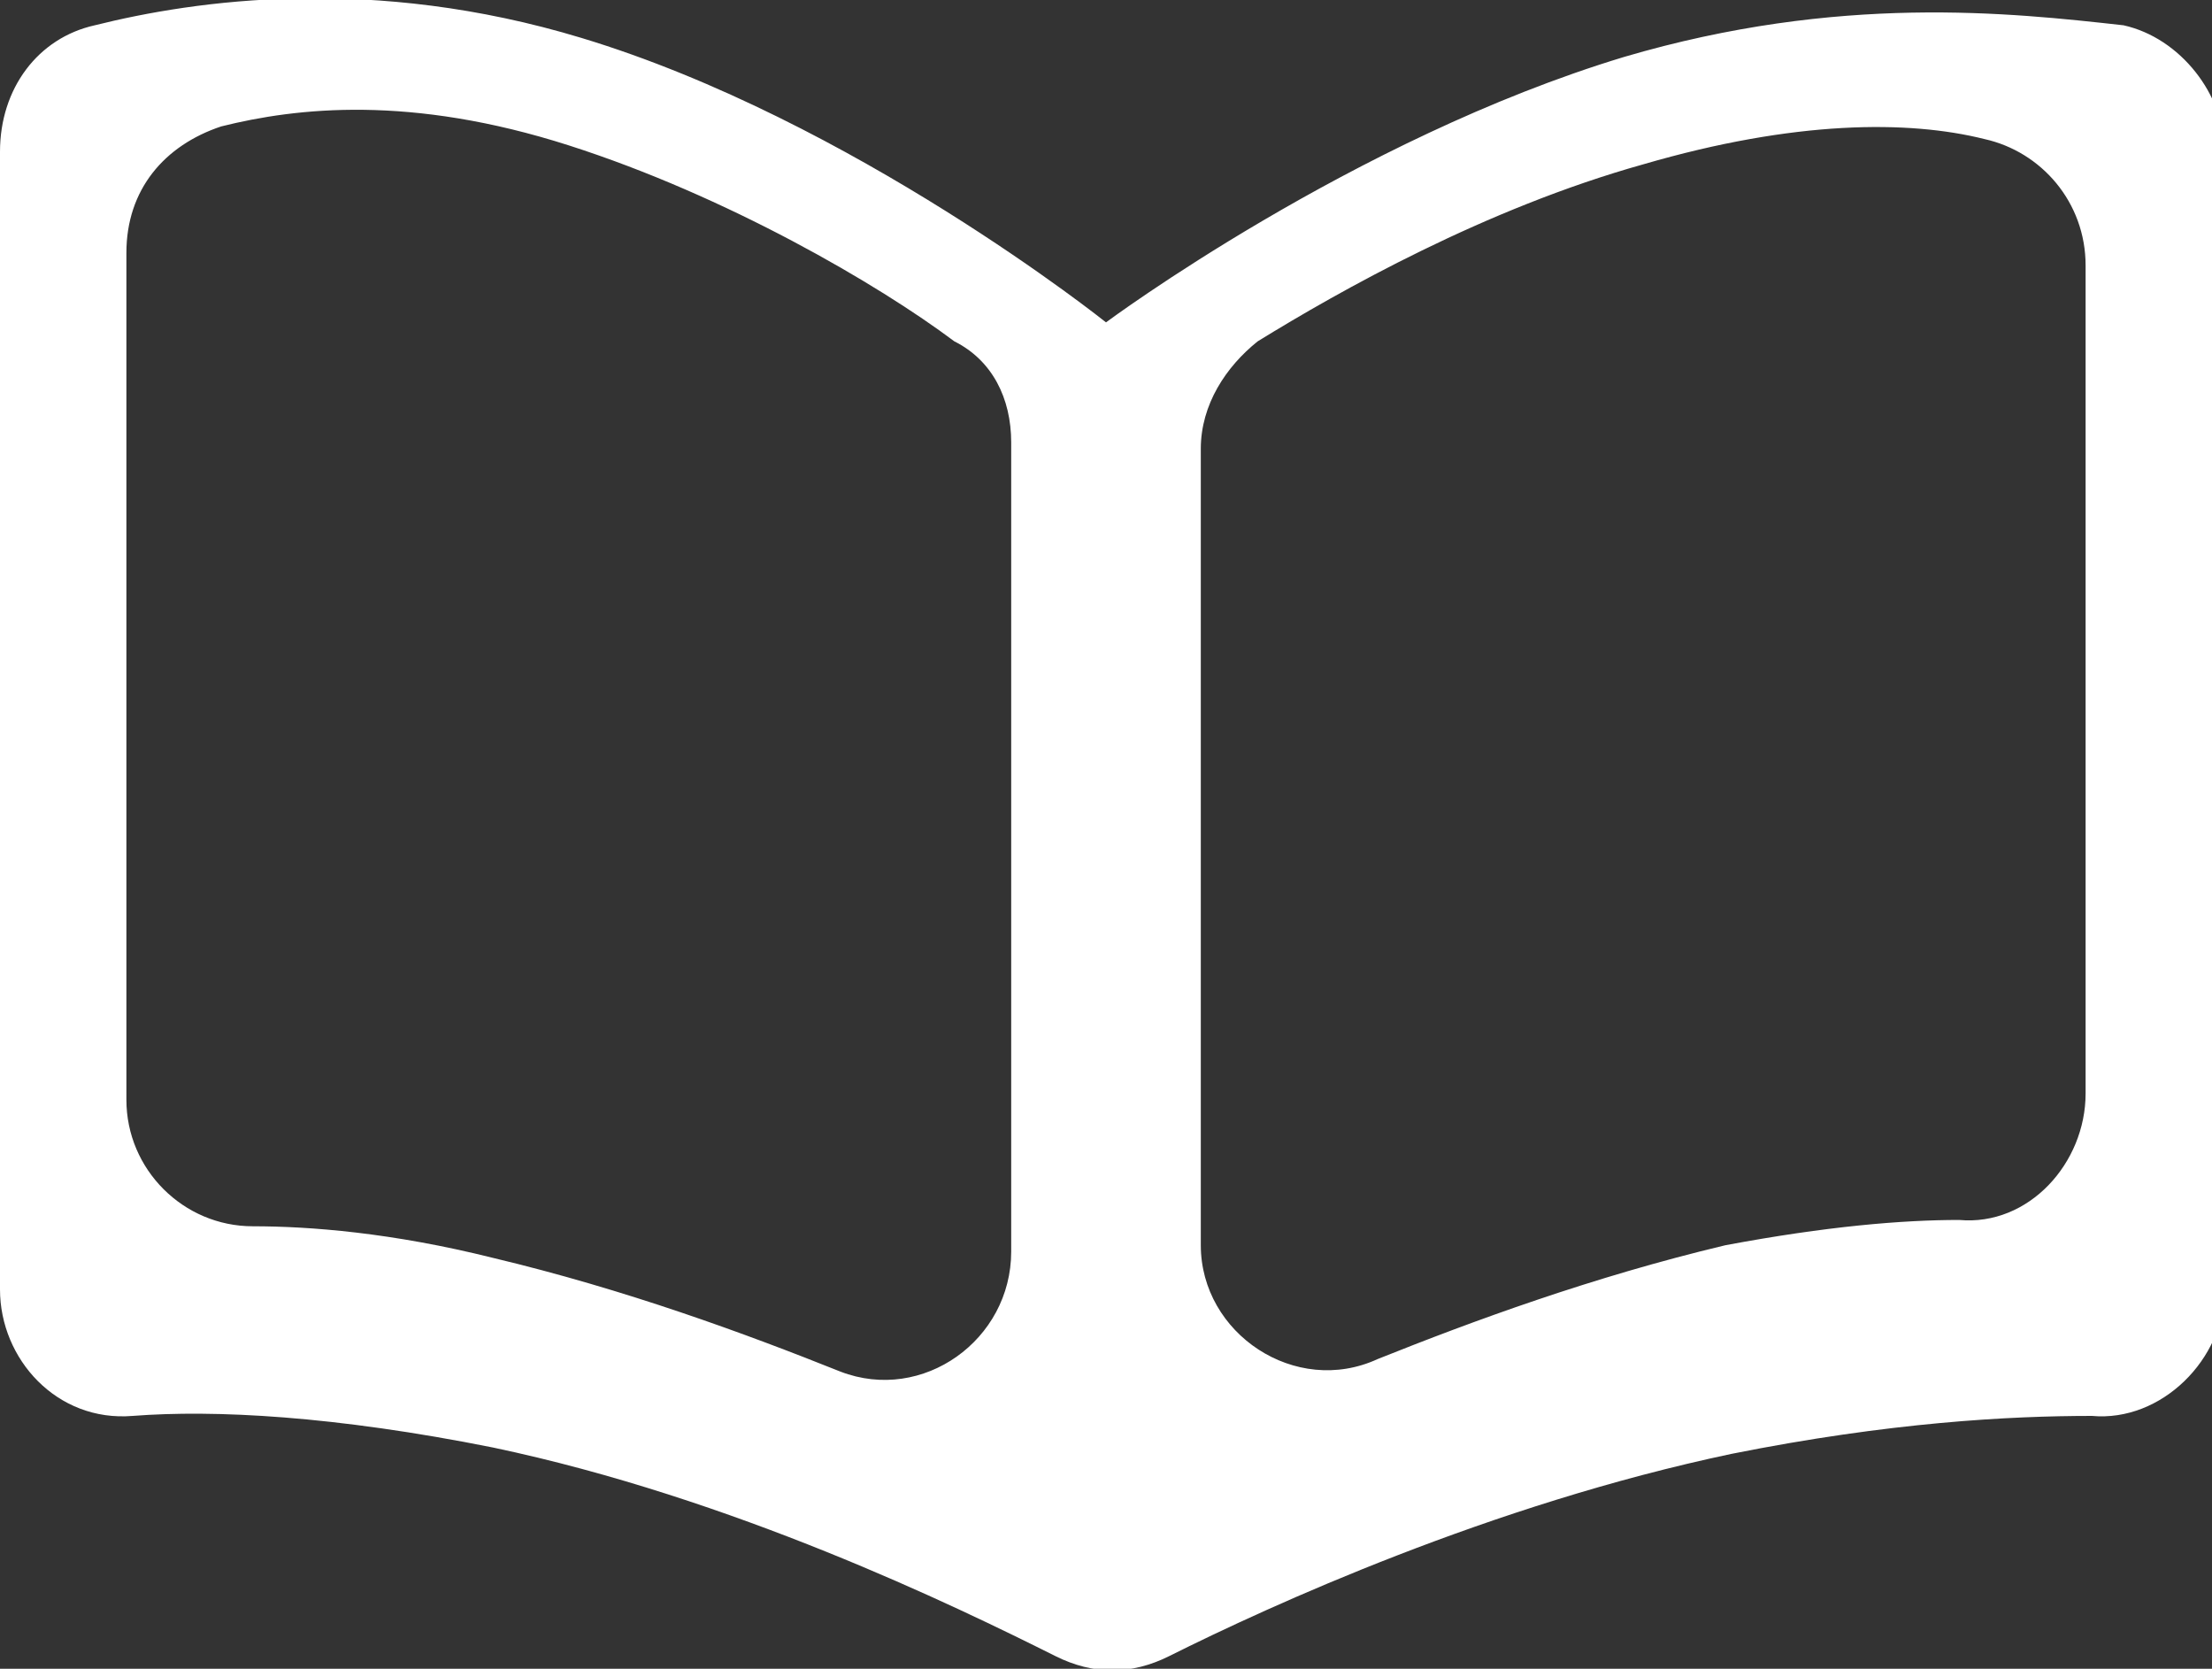 <?xml version="1.0" encoding="utf-8"?>
<!-- Generator: Adobe Illustrator 19.0.0, SVG Export Plug-In . SVG Version: 6.00 Build 0)  -->
<svg version="1.1" id="矩形_4_1_" xmlns="http://www.w3.org/2000/svg" xmlns:xlink="http://www.w3.org/1999/xlink" x="0px"
	 y="0px" viewBox="0 0 35 26.4" width="35" height="26.4" style="enable-background:new 0 0 35 26.4;" xml:space="preserve">
<rect x="0" y="0" width="35" height="26.4" fill="#333333" stroke="none"/>
<style type="text/css">
	.st0{fill-rule:evenodd;clip-rule:evenodd;fill:#FFFFFF;}
</style>
<g id="矩形_4">
	<path class="st0" d="M25.7,0.9c-4.3,1.3-8.2,4.2-8.2,4.2v0c0,0-4-3.2-8.3-4.5C5.9-0.4,3.1,0,1.5,0.4C0.6,0.6,0,1.4,0,2.4v18
		c0,1.1,0.9,2.1,2.1,2c1.3-0.1,3.2,0,5.7,0.5c3.8,0.8,7.3,2.5,8.9,3.3c0.6,0.3,1.2,0.3,1.8,0c1.6-0.8,5.1-2.4,8.9-3.2
		c2.5-0.5,4.4-0.6,5.7-0.6c1.1,0.1,2.1-0.9,2.1-2v-18c0-0.9-0.7-1.8-1.6-2C31.8,0.2,29.1-0.1,25.7,0.9z M16,19.8
		c0,1.4-1.4,2.4-2.7,1.9c-1.5-0.6-3.4-1.3-5.5-1.8c-1.6-0.4-2.9-0.5-3.8-0.5c-1.1,0-2-0.9-2-2V4C2,3,2.6,2.3,3.5,2
		c1.2-0.3,3-0.5,5.5,0.3c2.5,0.8,4.9,2.2,6.1,3.1C15.7,5.7,16,6.3,16,7V19.8z M33,17.3c0,1.1-0.9,2.1-2,2c-0.9,0-2.1,0.1-3.7,0.4
		c-2.1,0.5-4,1.2-5.5,1.8c-1.3,0.6-2.8-0.4-2.8-1.8V7.1c0-0.7,0.4-1.3,0.9-1.7c1.3-0.8,3.6-2.1,6.1-2.8c2.4-0.7,4.2-0.7,5.4-0.4
		c0.9,0.2,1.6,1,1.6,2V17.3z"/>
</g>
</svg>
